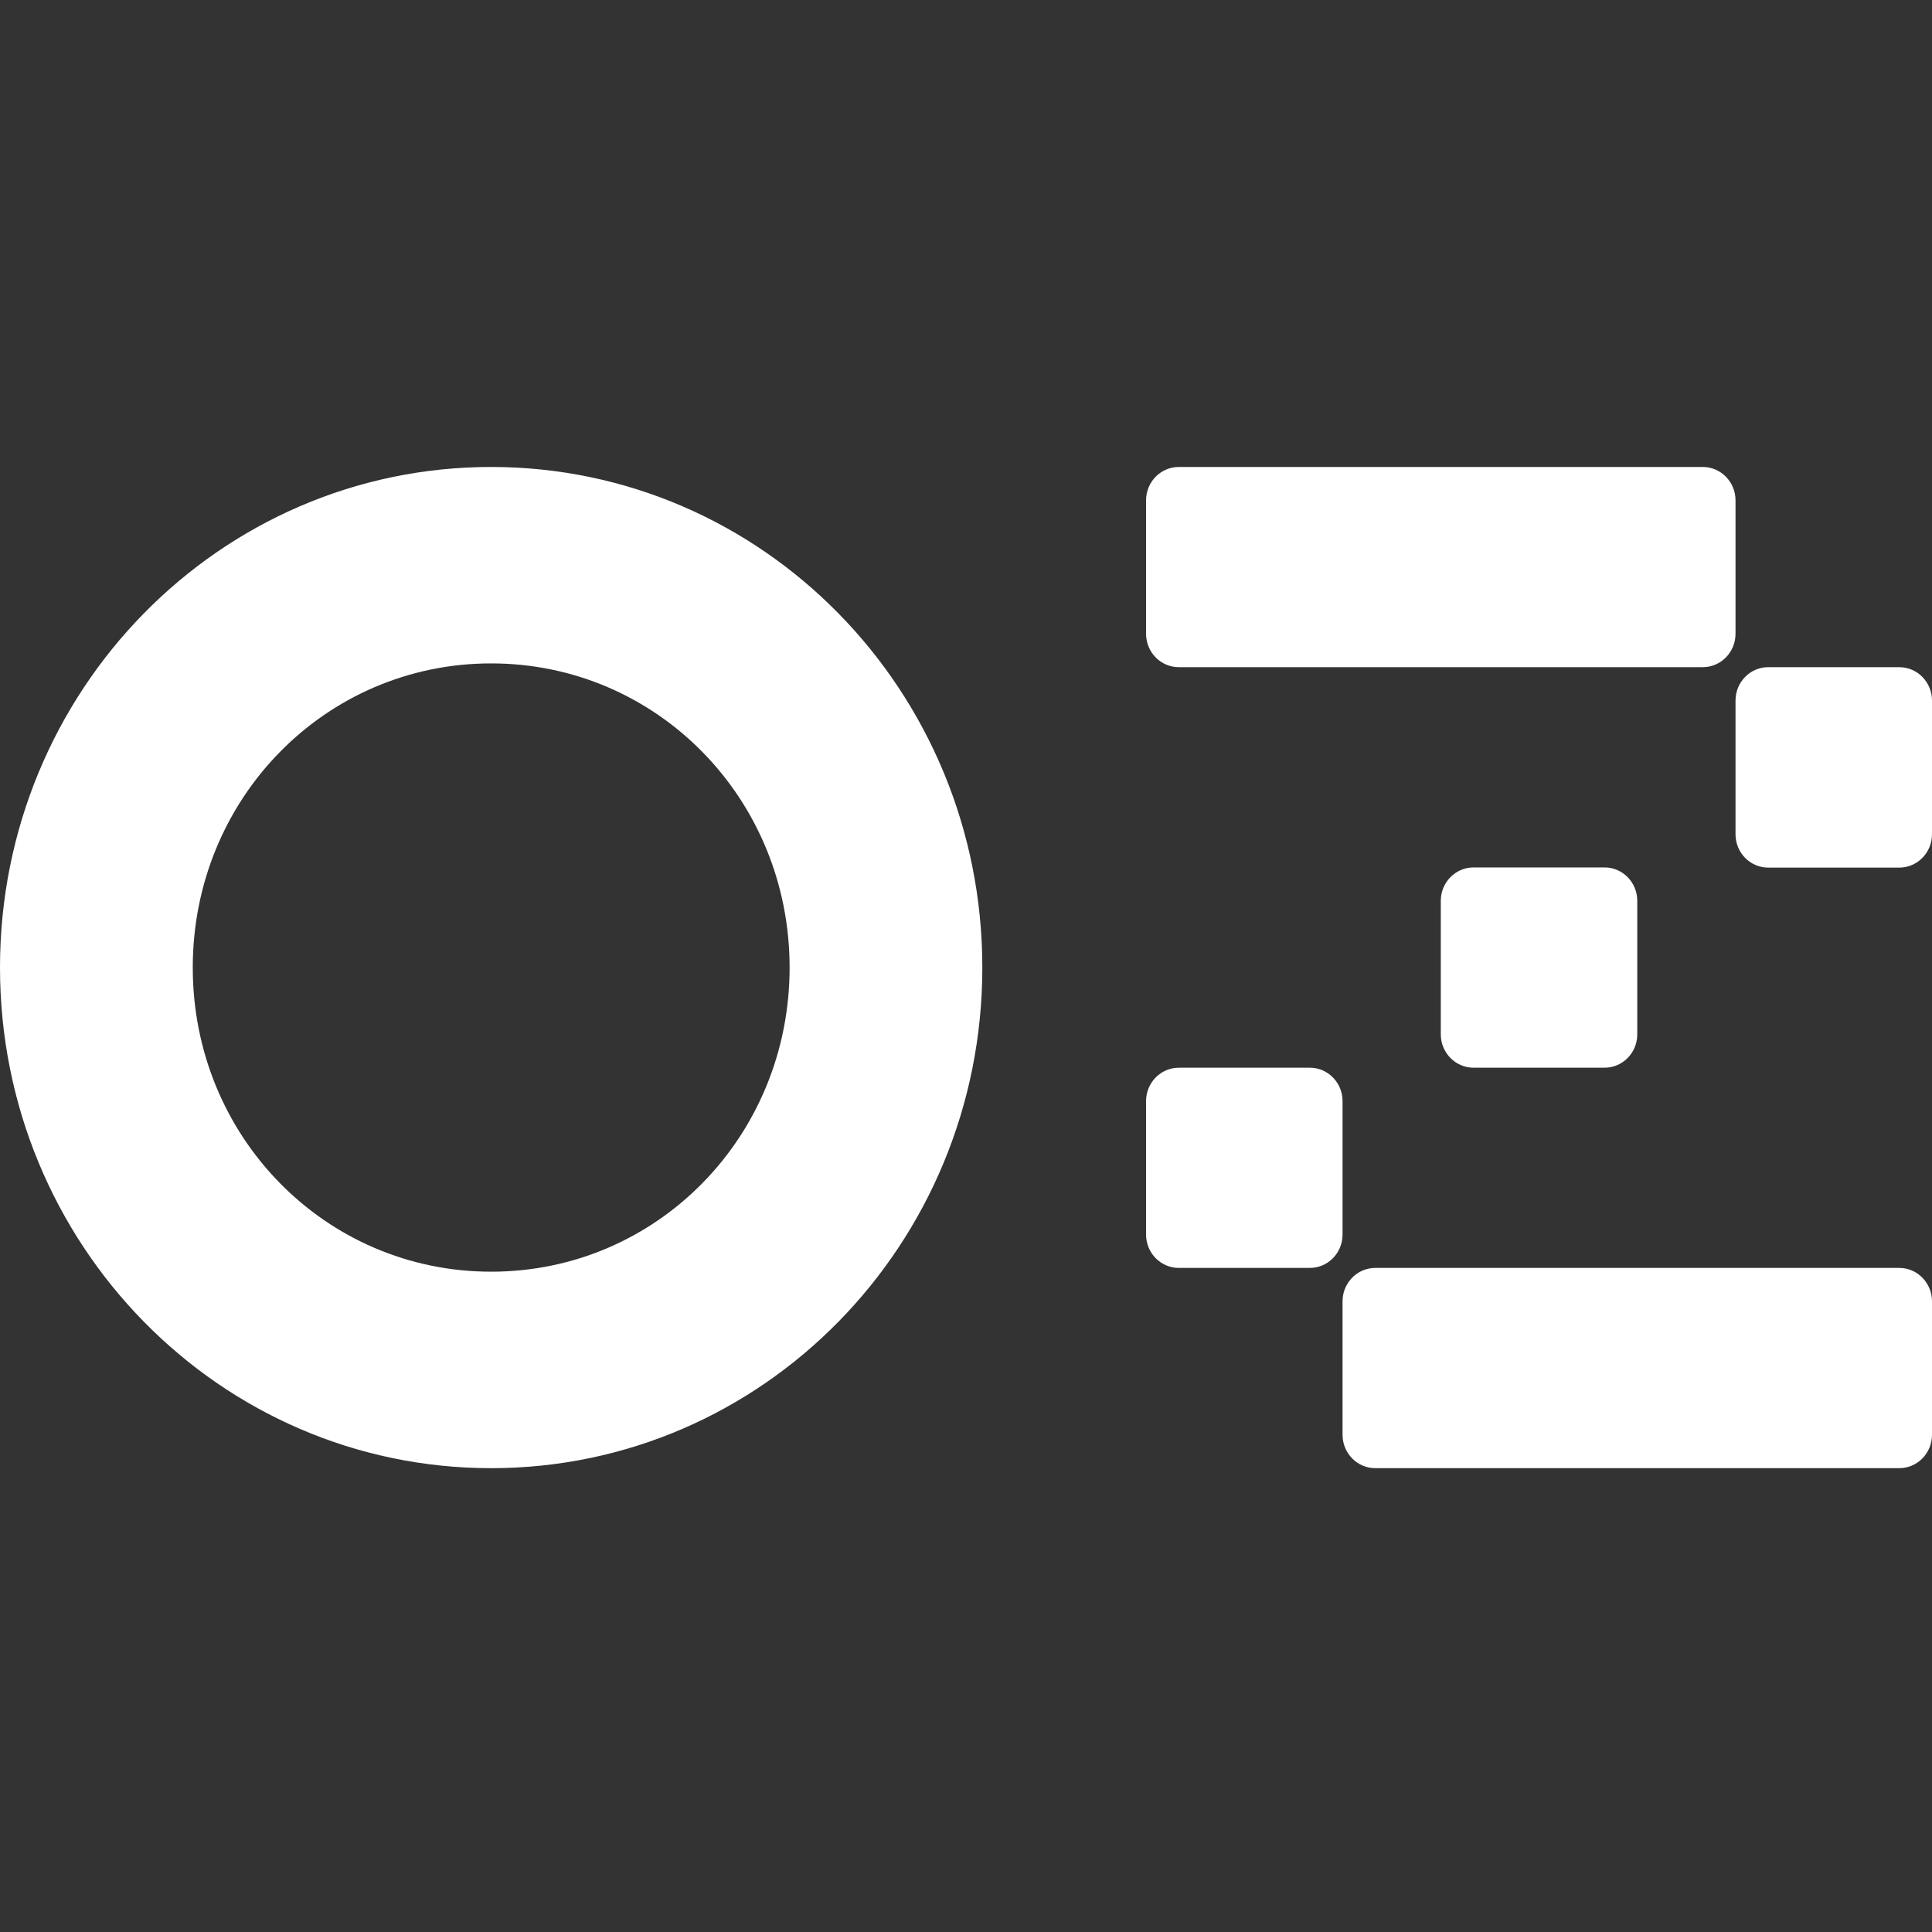 <svg width="40" height="40" viewBox="0 0 40 40" fill="none" xmlns="http://www.w3.org/2000/svg">
<rect x="0" y="0" width="40" height="40" fill="#333333" stroke="none"/>
<path d="M10.169 13.735C13.602 13.735 16.348 16.534 16.348 20.032C16.348 23.531 13.602 26.329 10.169 26.329C6.736 26.329 3.991 23.531 3.991 20.032C3.991 16.534 6.736 13.735 10.169 13.735ZM10.169 30.397C15.79 30.397 20.338 25.761 20.338 20.032C20.338 14.303 15.79 9.668 10.169 9.668C4.548 9.668 0 14.303 0 20.032C0 25.761 4.548 30.397 10.169 30.397ZM24.406 9.668C24.032 9.668 23.728 9.977 23.728 10.359V13.123C23.728 13.504 24.032 13.813 24.406 13.813H35.254C35.628 13.813 35.932 13.504 35.932 13.123V10.359C35.932 9.977 35.628 9.668 35.254 9.668H24.406ZM36.61 13.813C36.235 13.813 35.932 14.123 35.932 14.504V17.272C35.932 17.654 36.235 17.963 36.61 17.963H39.322C39.696 17.963 40 17.654 40 17.272V14.504C40 14.123 39.696 13.813 39.322 13.813H36.61ZM24.406 22.106C24.032 22.106 23.728 22.415 23.728 22.796V25.56C23.728 25.942 24.032 26.251 24.406 26.251H27.119C27.492 26.251 27.796 25.942 27.796 25.56V22.796C27.796 22.415 27.492 22.106 27.119 22.106H24.406ZM29.83 18.651C29.83 18.268 30.134 17.959 30.509 17.959H33.22C33.595 17.959 33.898 18.268 33.898 18.651V21.415C33.898 21.796 33.595 22.106 33.22 22.106H30.509C30.134 22.106 29.83 21.796 29.83 21.415V18.651ZM28.474 26.251C28.1 26.251 27.796 26.561 27.796 26.942V29.706C27.796 30.087 28.1 30.397 28.474 30.397H39.322C39.696 30.397 40 30.087 40 29.706V26.942C40 26.561 39.696 26.251 39.322 26.251H28.474Z" fill="white"/>
</svg>
